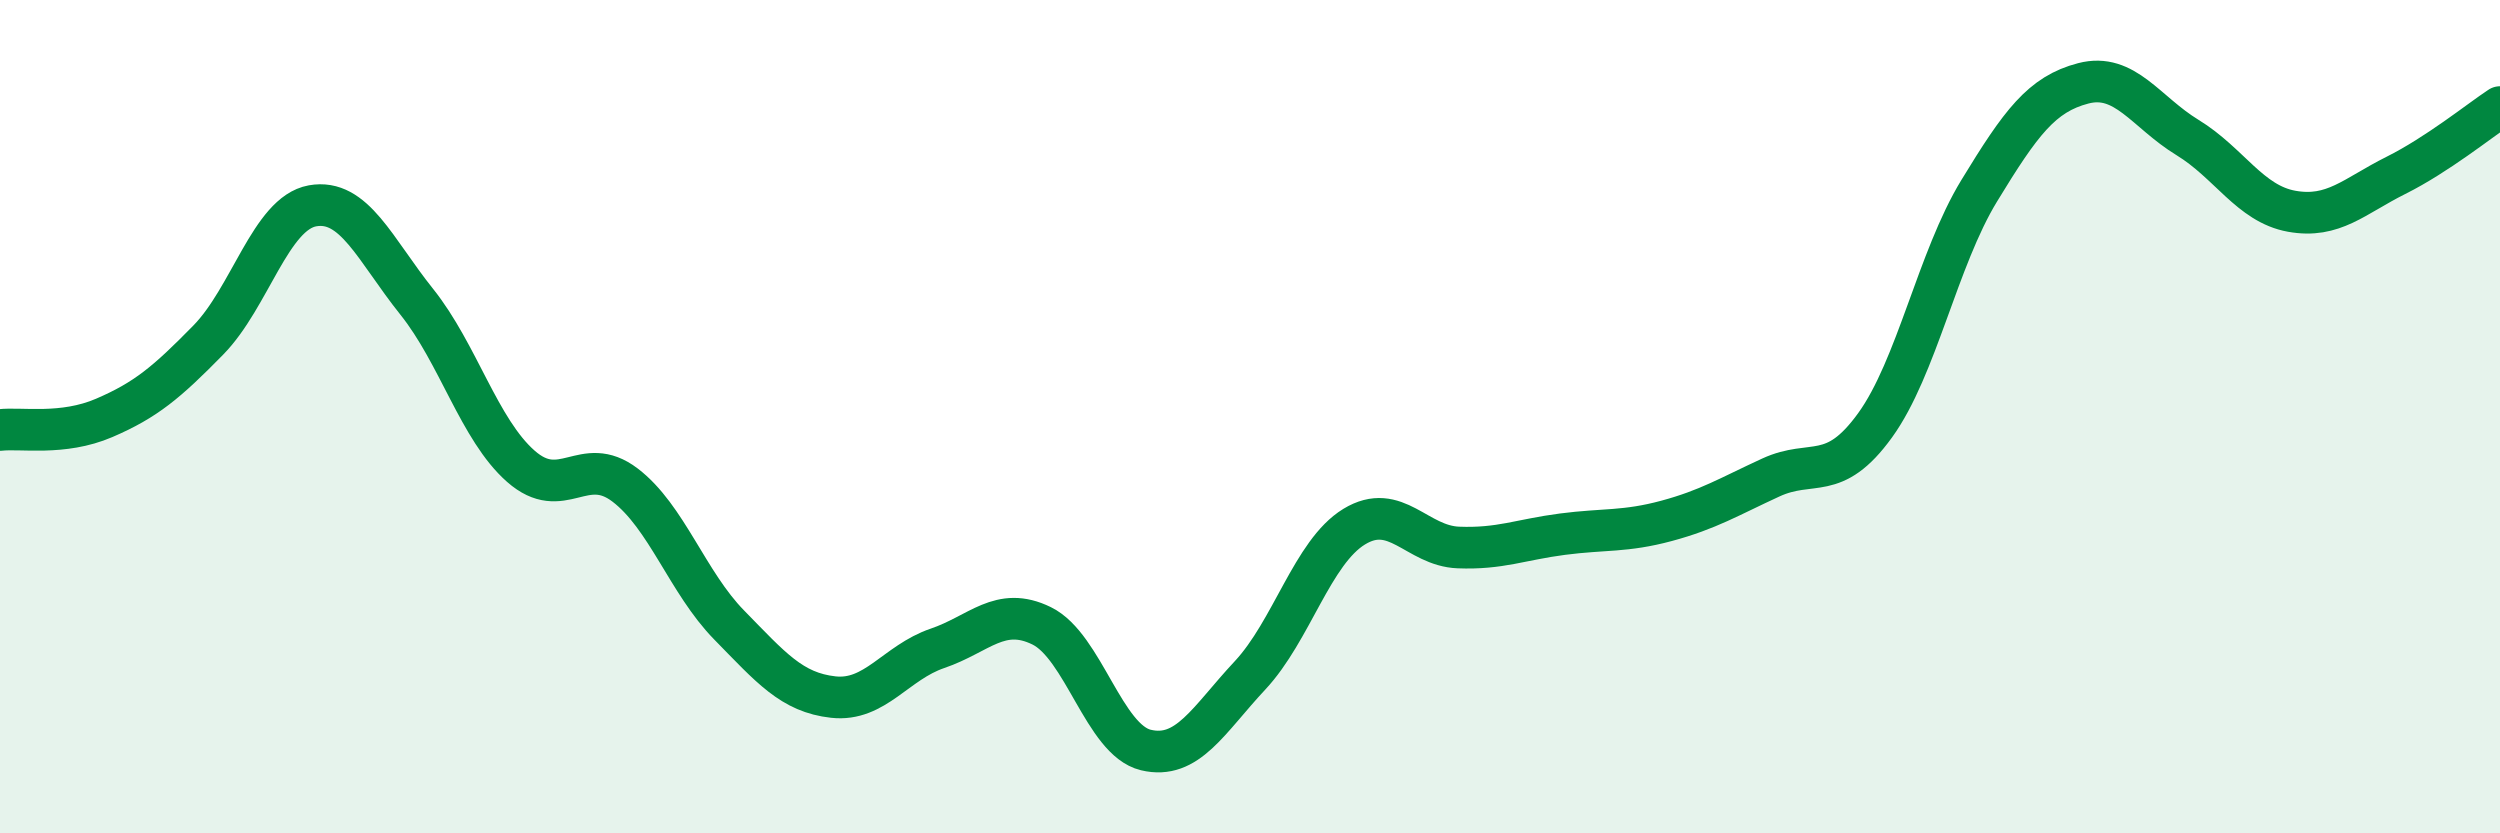 
    <svg width="60" height="20" viewBox="0 0 60 20" xmlns="http://www.w3.org/2000/svg">
      <path
        d="M 0,10.32 C 0.5,10.26 1.5,10.46 2.5,10.03 C 3.5,9.6 4,9.18 5,8.16 C 6,7.14 6.5,5.12 7.5,4.94 C 8.5,4.76 9,5.99 10,7.24 C 11,8.49 11.5,10.31 12.5,11.19 C 13.5,12.07 14,10.88 15,11.64 C 16,12.4 16.5,13.98 17.5,15 C 18.5,16.02 19,16.62 20,16.73 C 21,16.84 21.5,15.9 22.5,15.56 C 23.5,15.22 24,14.53 25,15.02 C 26,15.51 26.5,17.76 27.5,18 C 28.5,18.24 29,17.28 30,16.21 C 31,15.14 31.5,13.25 32.5,12.64 C 33.5,12.03 34,13.1 35,13.14 C 36,13.18 36.5,12.95 37.5,12.82 C 38.5,12.69 39,12.77 40,12.5 C 41,12.23 41.5,11.92 42.5,11.46 C 43.5,11 44,11.59 45,10.21 C 46,8.83 46.5,6.22 47.5,4.58 C 48.5,2.94 49,2.26 50,2 C 51,1.74 51.5,2.69 52.5,3.3 C 53.5,3.91 54,4.89 55,5.07 C 56,5.25 56.5,4.71 57.5,4.21 C 58.5,3.71 59.5,2.9 60,2.57L60 20L0 20Z"
        fill="#008740"
        opacity="0.1"
        stroke-linecap="round"
        stroke-linejoin="round"
      />
      <path
        d="M 0,10.32 C 0.5,10.26 1.5,10.46 2.5,10.03 C 3.5,9.6 4,9.18 5,8.16 C 6,7.14 6.5,5.12 7.5,4.94 C 8.5,4.76 9,5.99 10,7.24 C 11,8.49 11.5,10.31 12.5,11.19 C 13.5,12.07 14,10.88 15,11.64 C 16,12.4 16.5,13.98 17.5,15 C 18.5,16.02 19,16.62 20,16.73 C 21,16.84 21.5,15.9 22.5,15.56 C 23.5,15.22 24,14.53 25,15.02 C 26,15.51 26.5,17.76 27.5,18 C 28.5,18.24 29,17.28 30,16.21 C 31,15.14 31.5,13.25 32.5,12.64 C 33.5,12.03 34,13.1 35,13.14 C 36,13.18 36.5,12.95 37.5,12.82 C 38.5,12.69 39,12.77 40,12.5 C 41,12.23 41.5,11.92 42.5,11.46 C 43.5,11 44,11.59 45,10.21 C 46,8.83 46.5,6.22 47.5,4.58 C 48.5,2.94 49,2.26 50,2 C 51,1.74 51.5,2.69 52.5,3.3 C 53.5,3.91 54,4.89 55,5.07 C 56,5.25 56.5,4.71 57.5,4.21 C 58.5,3.71 59.5,2.9 60,2.57"
        stroke="#008740"
        stroke-width="1"
        fill="none"
        stroke-linecap="round"
        stroke-linejoin="round"
      />
    </svg>
  